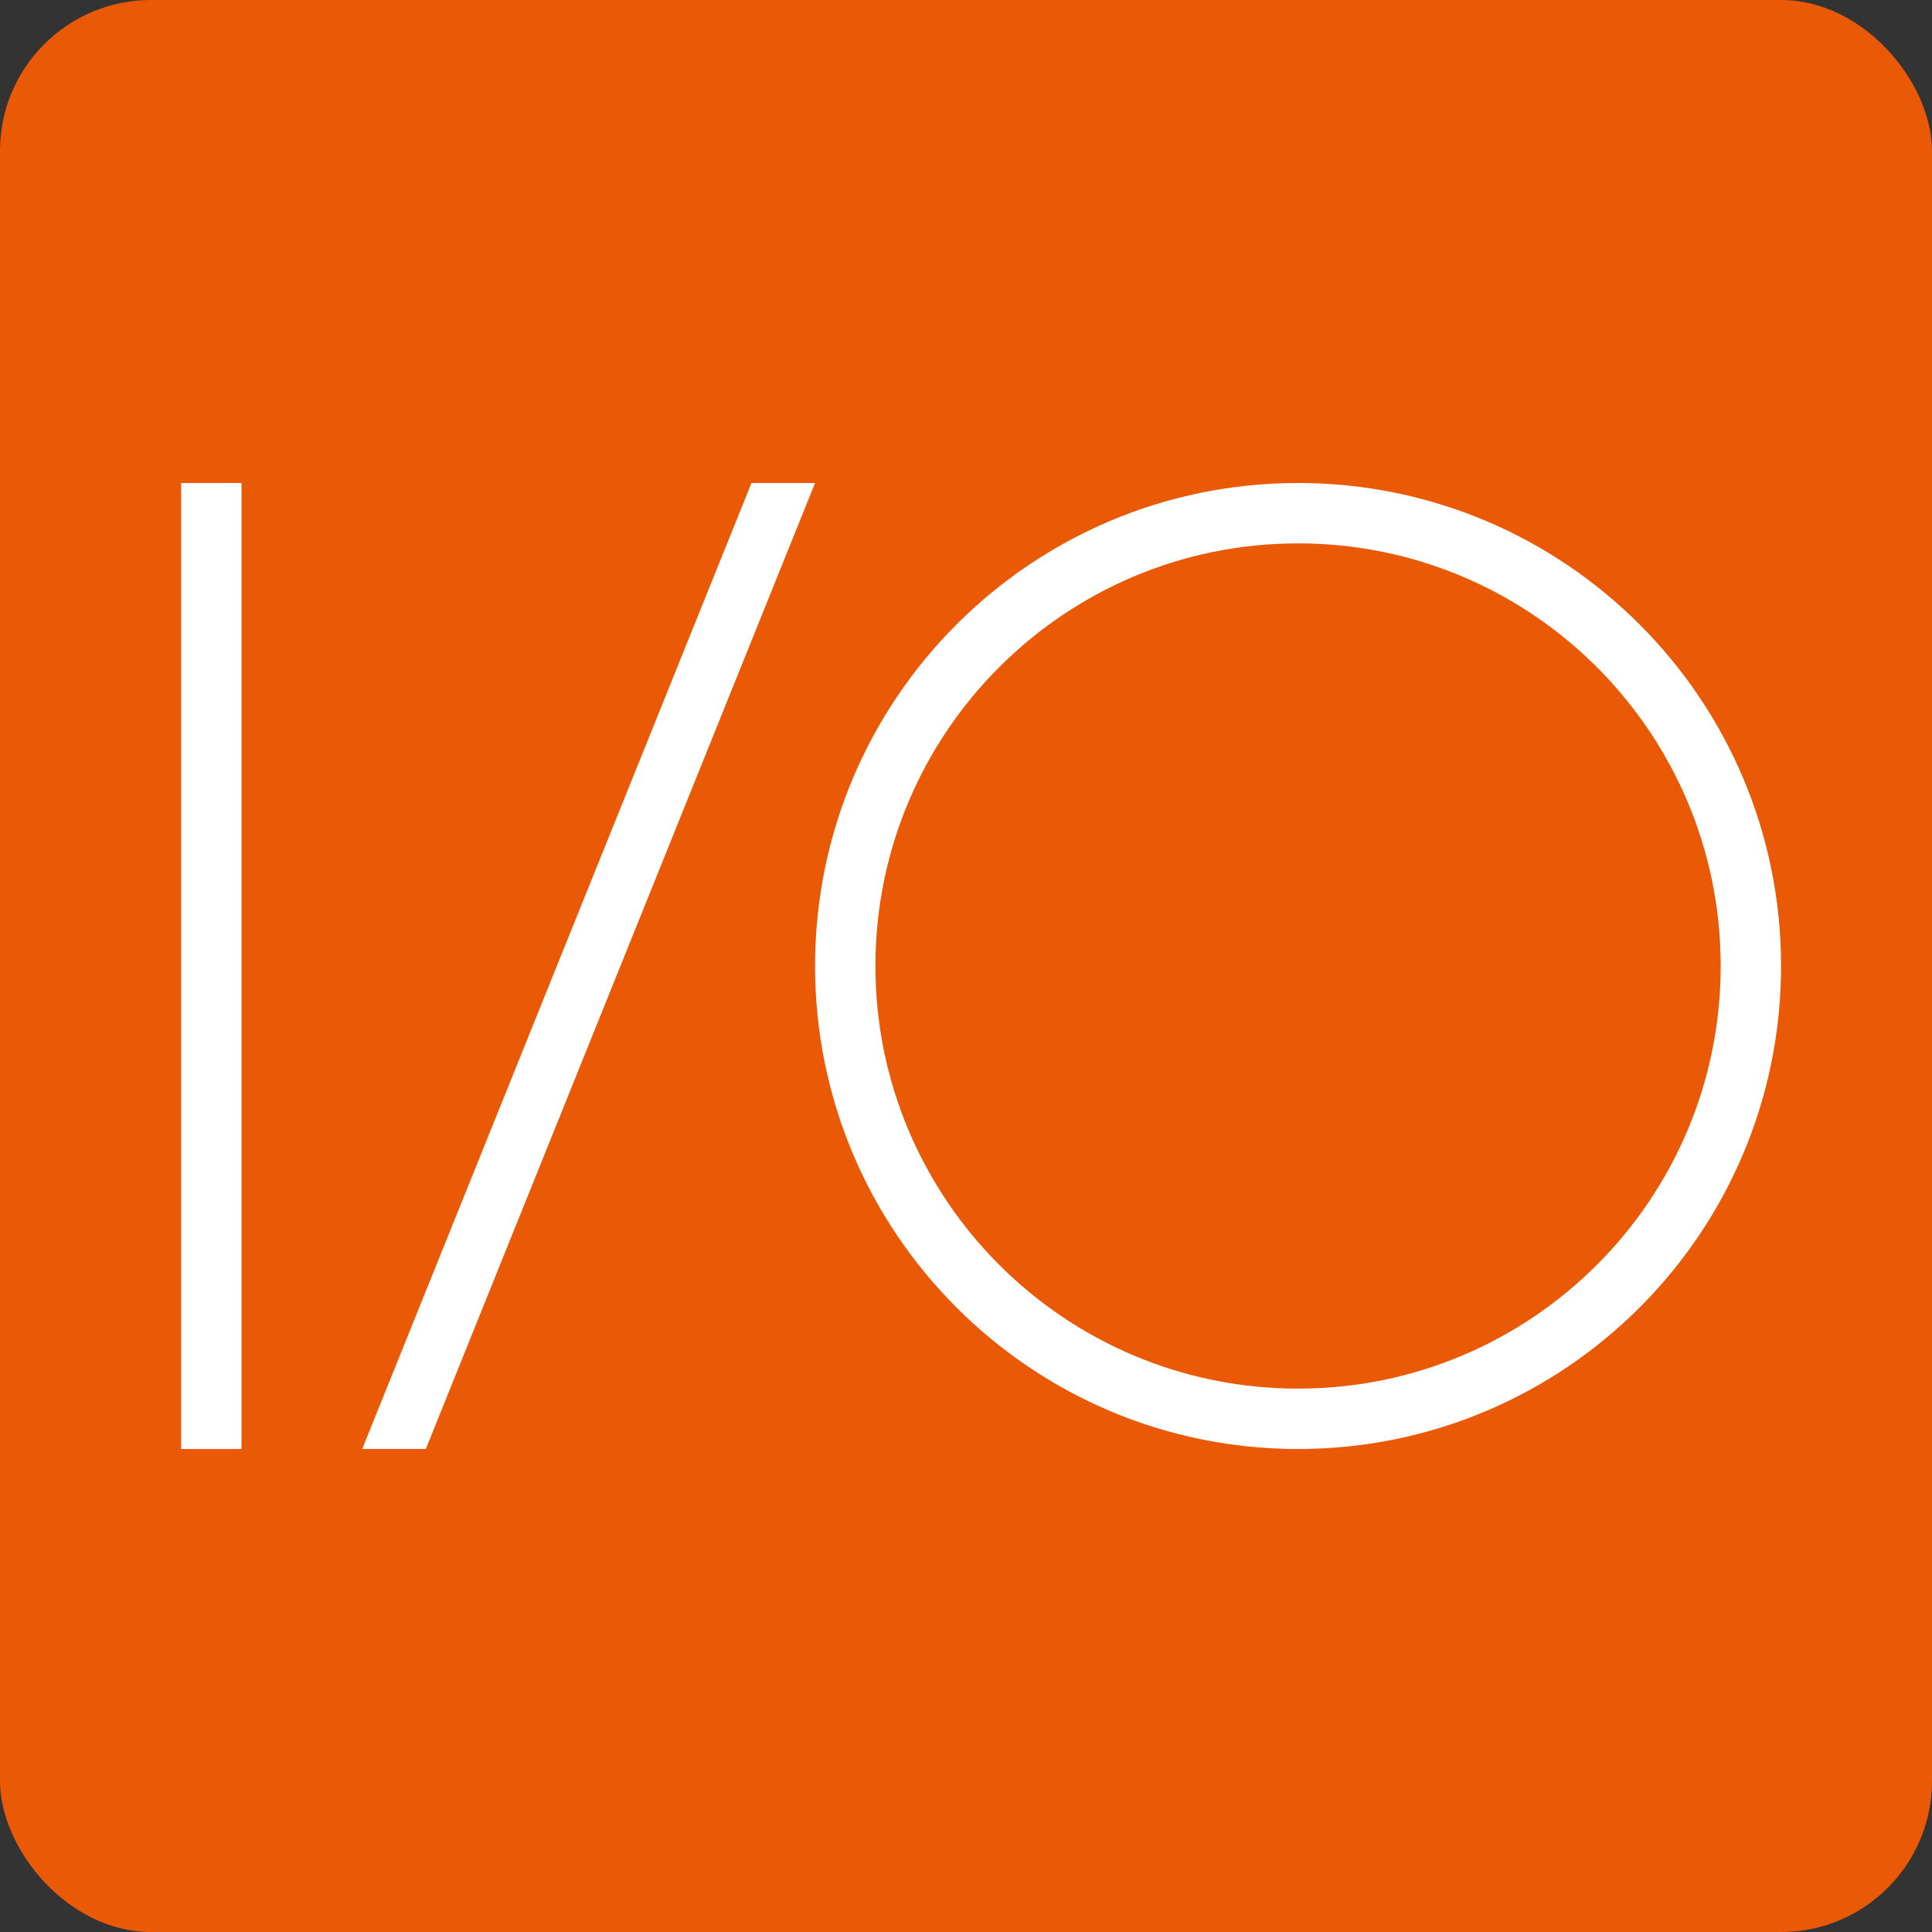 <svg xmlns:xlink="http://www.w3.org/1999/xlink" xmlns="http://www.w3.org/2000/svg" version="1.1" viewBox="0 0 64 64" height="64px" width="64px">
    <rect x="0" y="0" width="64" height="64" fill="#333333" stroke="none"/>
    <title>Logo Regular</title>
    <g fill-rule="evenodd" fill="none" stroke-width="1" stroke="none" id="Logo-Regular">
        <rect rx="5" height="64" width="64" y="0" x="0" fill="#EA5906" id="Rectangle"></rect>
        <path fill="#FFFFFF" id="Combined-Shape" d="M8,16 L8,48 L6,48 L6,16 L8,16 Z M43,16 C51.837,16 59,23.163 59,32 C59,40.837 51.837,48 43,48 C34.163,48 27,40.837 27,32 C27,23.163 34.163,16 43,16 Z M27,16 L14.106,47.999 L11.999,47.999 L24.894,16 L27,16 Z M43,18 C35.268,18 29,24.268 29,32 C29,39.732 35.268,46 43,46 C50.732,46 57,39.732 57,32 C57,24.268 50.732,18 43,18 Z"></path>
    </g>
</svg>
